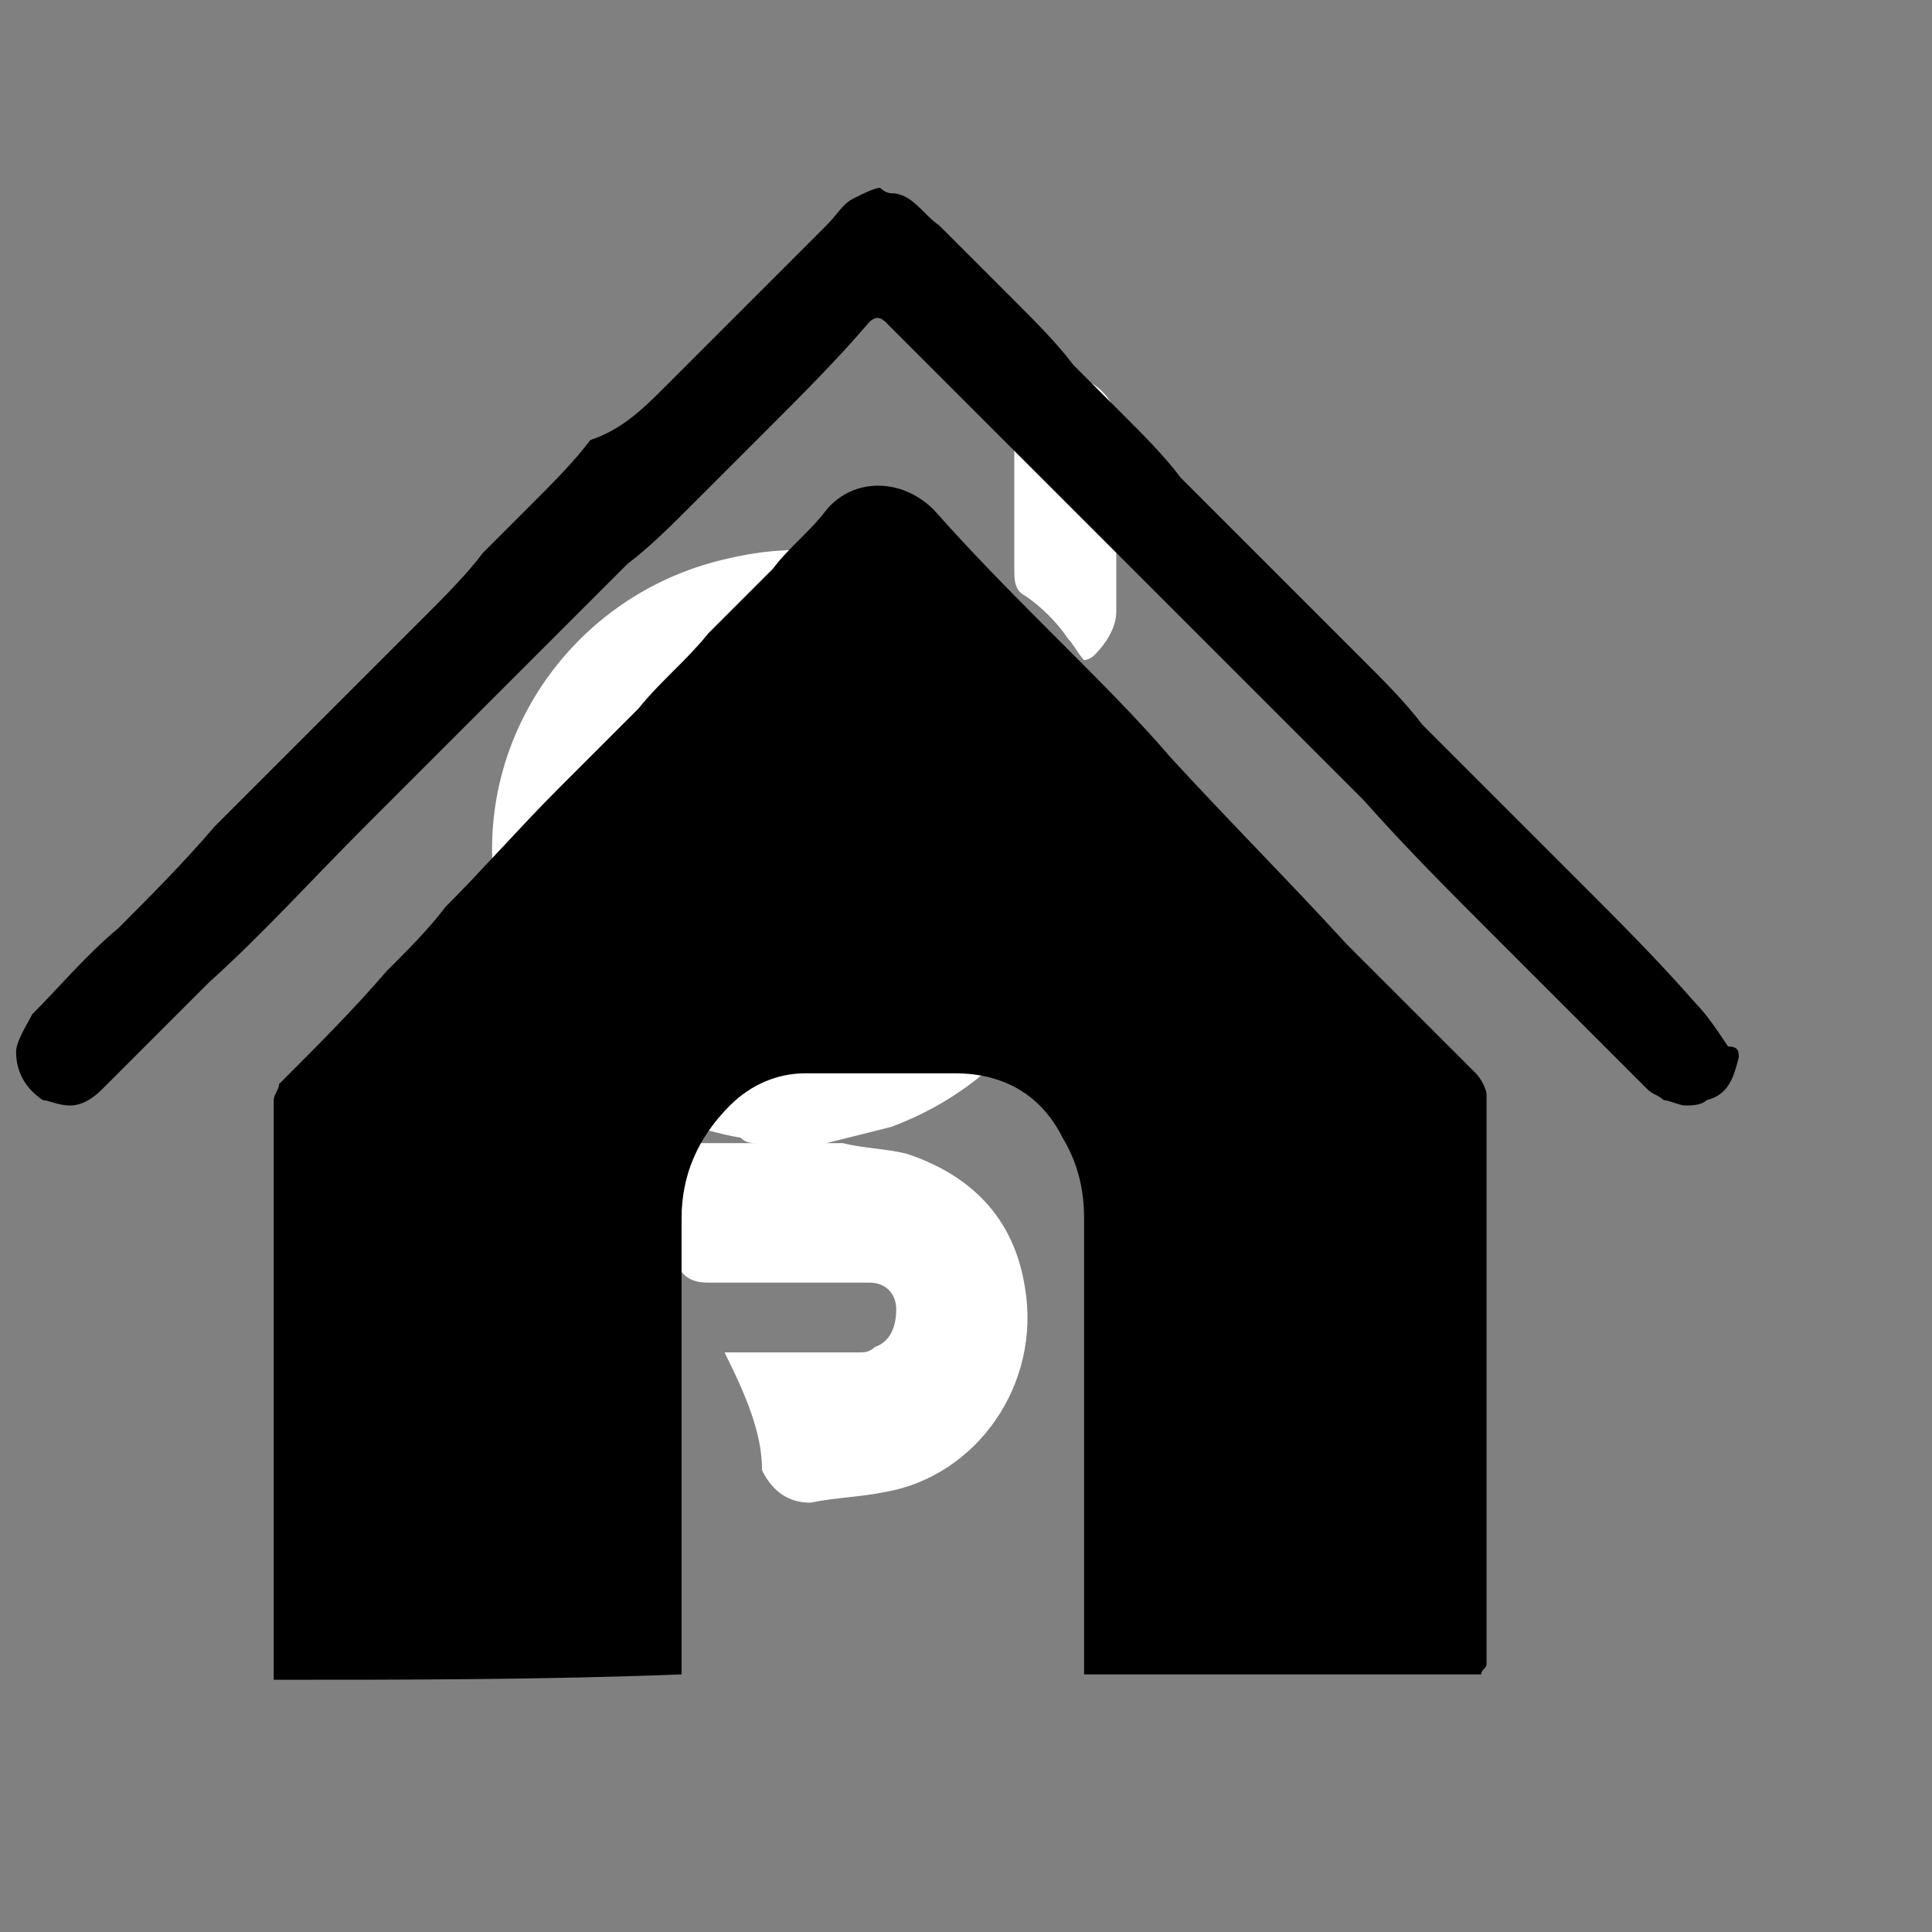 <?xml version="1.0" encoding="utf-8"?>
<!-- Generator: Adobe Illustrator 28.0.0, SVG Export Plug-In . SVG Version: 6.00 Build 0)  -->
<svg version="1.1" id="Layer_1" xmlns="http://www.w3.org/2000/svg" xmlns:xlink="http://www.w3.org/1999/xlink" x="0px" y="0px"
	 viewBox="0 0 36 36" style="enable-background:new 0 0 36 36;" xml:space="preserve">
<rect x="0" y="0" width="36" height="36" fill="#808080" stroke="none"/>
<style type="text/css">
	.st0{fill:#FFFFFF;}
</style>
<g>
	<path class="st0" d="M13.5,25.2c0.3,0,0.6,0,0.9,0c0.5,0,1.1,0,1.6,0c0.1,0,0.2,0,0.3-0.1c0.3-0.1,0.4-0.4,0.4-0.7
		c0-0.3-0.2-0.5-0.5-0.5c-0.1,0-0.2,0-0.3,0c-0.9,0-1.8,0-2.7,0c-0.3,0-0.5-0.1-0.6-0.4c-0.3-0.7-0.7-1.4-1-2.1c0,0,0-0.1-0.1-0.1
		c0.9,0,1.8,0,2.6,0l0,0c-0.1,0-0.2,0-0.3-0.1c-1.7-0.3-3-1.2-3.9-2.7c-0.4-0.7-0.6-1.4-0.7-2.1c-0.3-2.8,1.6-5.4,4.4-6
		c1.7-0.4,3.3,0,4.6,1.1c0.1,0.1,0.3,0.2,0.4,0.3c0,0,0.1,0,0.1,0.1c0.6,0.8,1.2,1.6,1.4,2.6c0.7,2.8-0.8,5.5-3.5,6.5
		c-0.4,0.1-0.8,0.2-1.2,0.3c0,0,0,0-0.1,0c0.1,0,0.3,0,0.4,0c0.4,0.1,0.8,0.1,1.2,0.2c1.2,0.4,2,1.2,2.2,2.5
		c0.3,1.8-0.9,3.5-2.6,3.8c-0.5,0.1-0.9,0.1-1.4,0.2c-0.4,0-0.7-0.2-0.9-0.6C14.2,26.7,13.9,26,13.5,25.2
		C13.5,25.3,13.5,25.3,13.5,25.2z M14.9,13.3c-1.2,0-2.5,1.1-2.5,2.5s1.2,2.5,2.6,2.5c1.3,0,2.5-1.2,2.5-2.5
		C17.4,14.3,16.1,13.2,14.9,13.3z"/>
	<path class="st0" d="M20.2,12.3c-0.1-0.1-0.2-0.3-0.3-0.4c-0.2-0.3-0.5-0.6-0.8-0.8c-0.2-0.1-0.2-0.3-0.2-0.5c0-0.9,0-1.7,0-2.6
		c0-0.5,0.3-1,0.9-1c0.4,0,0.8,0.2,1,0.7c0,0.1,0,0.2,0,0.2c0,1.2,0,2.4,0,3.5c0,0.3-0.2,0.6-0.4,0.8C20.3,12.3,20.2,12.3,20.2,12.3
		z"/>
</g>
<g>
	<g>
		<path d="M5.1,31.3c0-0.1,0-0.1,0-0.2c0-3.5,0-7.1,0-10.6c0-0.1,0.1-0.2,0.1-0.3c0.7-0.7,1.4-1.4,2-2.1c0.4-0.4,0.8-0.8,1.1-1.2
			c0.7-0.7,1.4-1.5,2.1-2.2c0.5-0.5,1-1,1.5-1.5c0.4-0.5,0.9-0.9,1.3-1.4c0.4-0.4,0.8-0.8,1.2-1.2c0.3-0.4,0.7-0.7,1-1.1
			c0.5-0.6,1.4-0.6,2,0c0.8,0.9,1.6,1.7,2.4,2.5c0.7,0.7,1.4,1.4,2,2.1c1.1,1.2,2.2,2.3,3.3,3.5c0.6,0.6,1.2,1.2,1.8,1.8
			c0.2,0.2,0.4,0.4,0.6,0.6c0.1,0.1,0.2,0.3,0.2,0.4c0,3.5,0,7.1,0,10.6c0,0.1-0.1,0.1-0.1,0.2c-2.5,0-5,0-7.4,0c0-0.1,0-0.2,0-0.3
			c0-2.7,0-5.5,0-8.2c0-0.5-0.1-1-0.4-1.5c-0.4-0.8-1.1-1.2-2-1.2c-0.9,0-1.9,0-2.8,0c-0.5,0-1,0.2-1.4,0.6
			c-0.6,0.6-0.9,1.3-0.9,2.1c0,2.8,0,5.6,0,8.3c0,0.1,0,0.2,0,0.2C10.1,31.3,7.6,31.3,5.1,31.3z"/>
		<path d="M32.4,19.7c-0.1,0.4-0.2,0.7-0.6,0.8c-0.1,0.1-0.3,0.1-0.4,0.1c-0.1,0-0.3-0.1-0.4-0.1c-0.1-0.1-0.2-0.1-0.3-0.2
			c-1-1-2-2-2.9-2.9c-0.8-0.8-1.6-1.6-2.4-2.5c-0.6-0.6-1.3-1.3-1.9-1.9c-0.7-0.7-1.4-1.4-2.1-2.1c-0.4-0.4-0.9-0.9-1.3-1.3
			c-0.7-0.7-1.4-1.4-2.2-2.2C17.4,6.9,17,6.5,16.5,6c-0.1-0.1-0.2-0.1-0.3,0C15.6,6.7,15,7.3,14.3,8c-0.5,0.5-0.9,0.9-1.4,1.4
			c-0.4,0.4-0.8,0.8-1.2,1.1c-0.4,0.4-0.7,0.7-1.1,1.1c-0.4,0.4-0.8,0.8-1.2,1.2c-0.4,0.4-0.7,0.7-1.1,1.1c-0.5,0.5-1,1-1.5,1.5
			c-1,1-1.9,2-2.9,2.9c-0.7,0.7-1.3,1.3-2,2c-0.2,0.2-0.4,0.3-0.6,0.3c-0.2,0-0.4-0.1-0.5-0.1c-0.3-0.2-0.5-0.5-0.5-0.9
			c0-0.2,0.2-0.5,0.3-0.7c0.5-0.5,1-1.1,1.6-1.6c0.6-0.6,1.2-1.2,1.8-1.9c0.5-0.5,1-1,1.4-1.4c0.5-0.5,0.9-0.9,1.4-1.4
			c0.4-0.4,0.8-0.8,1.1-1.1c0.4-0.4,0.8-0.8,1.1-1.2c0.3-0.3,0.6-0.6,0.9-0.9c0.4-0.4,0.8-0.8,1.1-1.2C11.6,8,12,7.6,12.4,7.2
			c0.3-0.3,0.6-0.6,0.9-0.9c0.3-0.3,0.6-0.6,0.9-0.9c0.4-0.4,0.8-0.8,1.2-1.2c0.2-0.2,0.3-0.4,0.5-0.5c0.2-0.1,0.4-0.2,0.5-0.2
			c0,0,0.1,0.1,0.2,0.1C17,3.6,17.2,4,17.5,4.2c0.5,0.5,1,1,1.4,1.4c0.4,0.4,0.8,0.8,1.1,1.2c0.3,0.3,0.6,0.6,0.9,0.9
			c0.4,0.4,0.8,0.8,1.1,1.2c0.4,0.4,0.7,0.7,1.1,1.1c0.4,0.4,0.8,0.8,1.2,1.2c0.4,0.4,0.7,0.7,1.1,1.1c0.4,0.4,0.8,0.8,1.1,1.2
			c0.5,0.5,0.9,0.9,1.4,1.4c0.5,0.5,1.1,1.1,1.6,1.6c0.7,0.7,1.4,1.4,2.1,2.2c0.2,0.2,0.4,0.5,0.6,0.8
			C32.4,19.5,32.4,19.6,32.4,19.7z"/>
	</g>
</g>
</svg>
